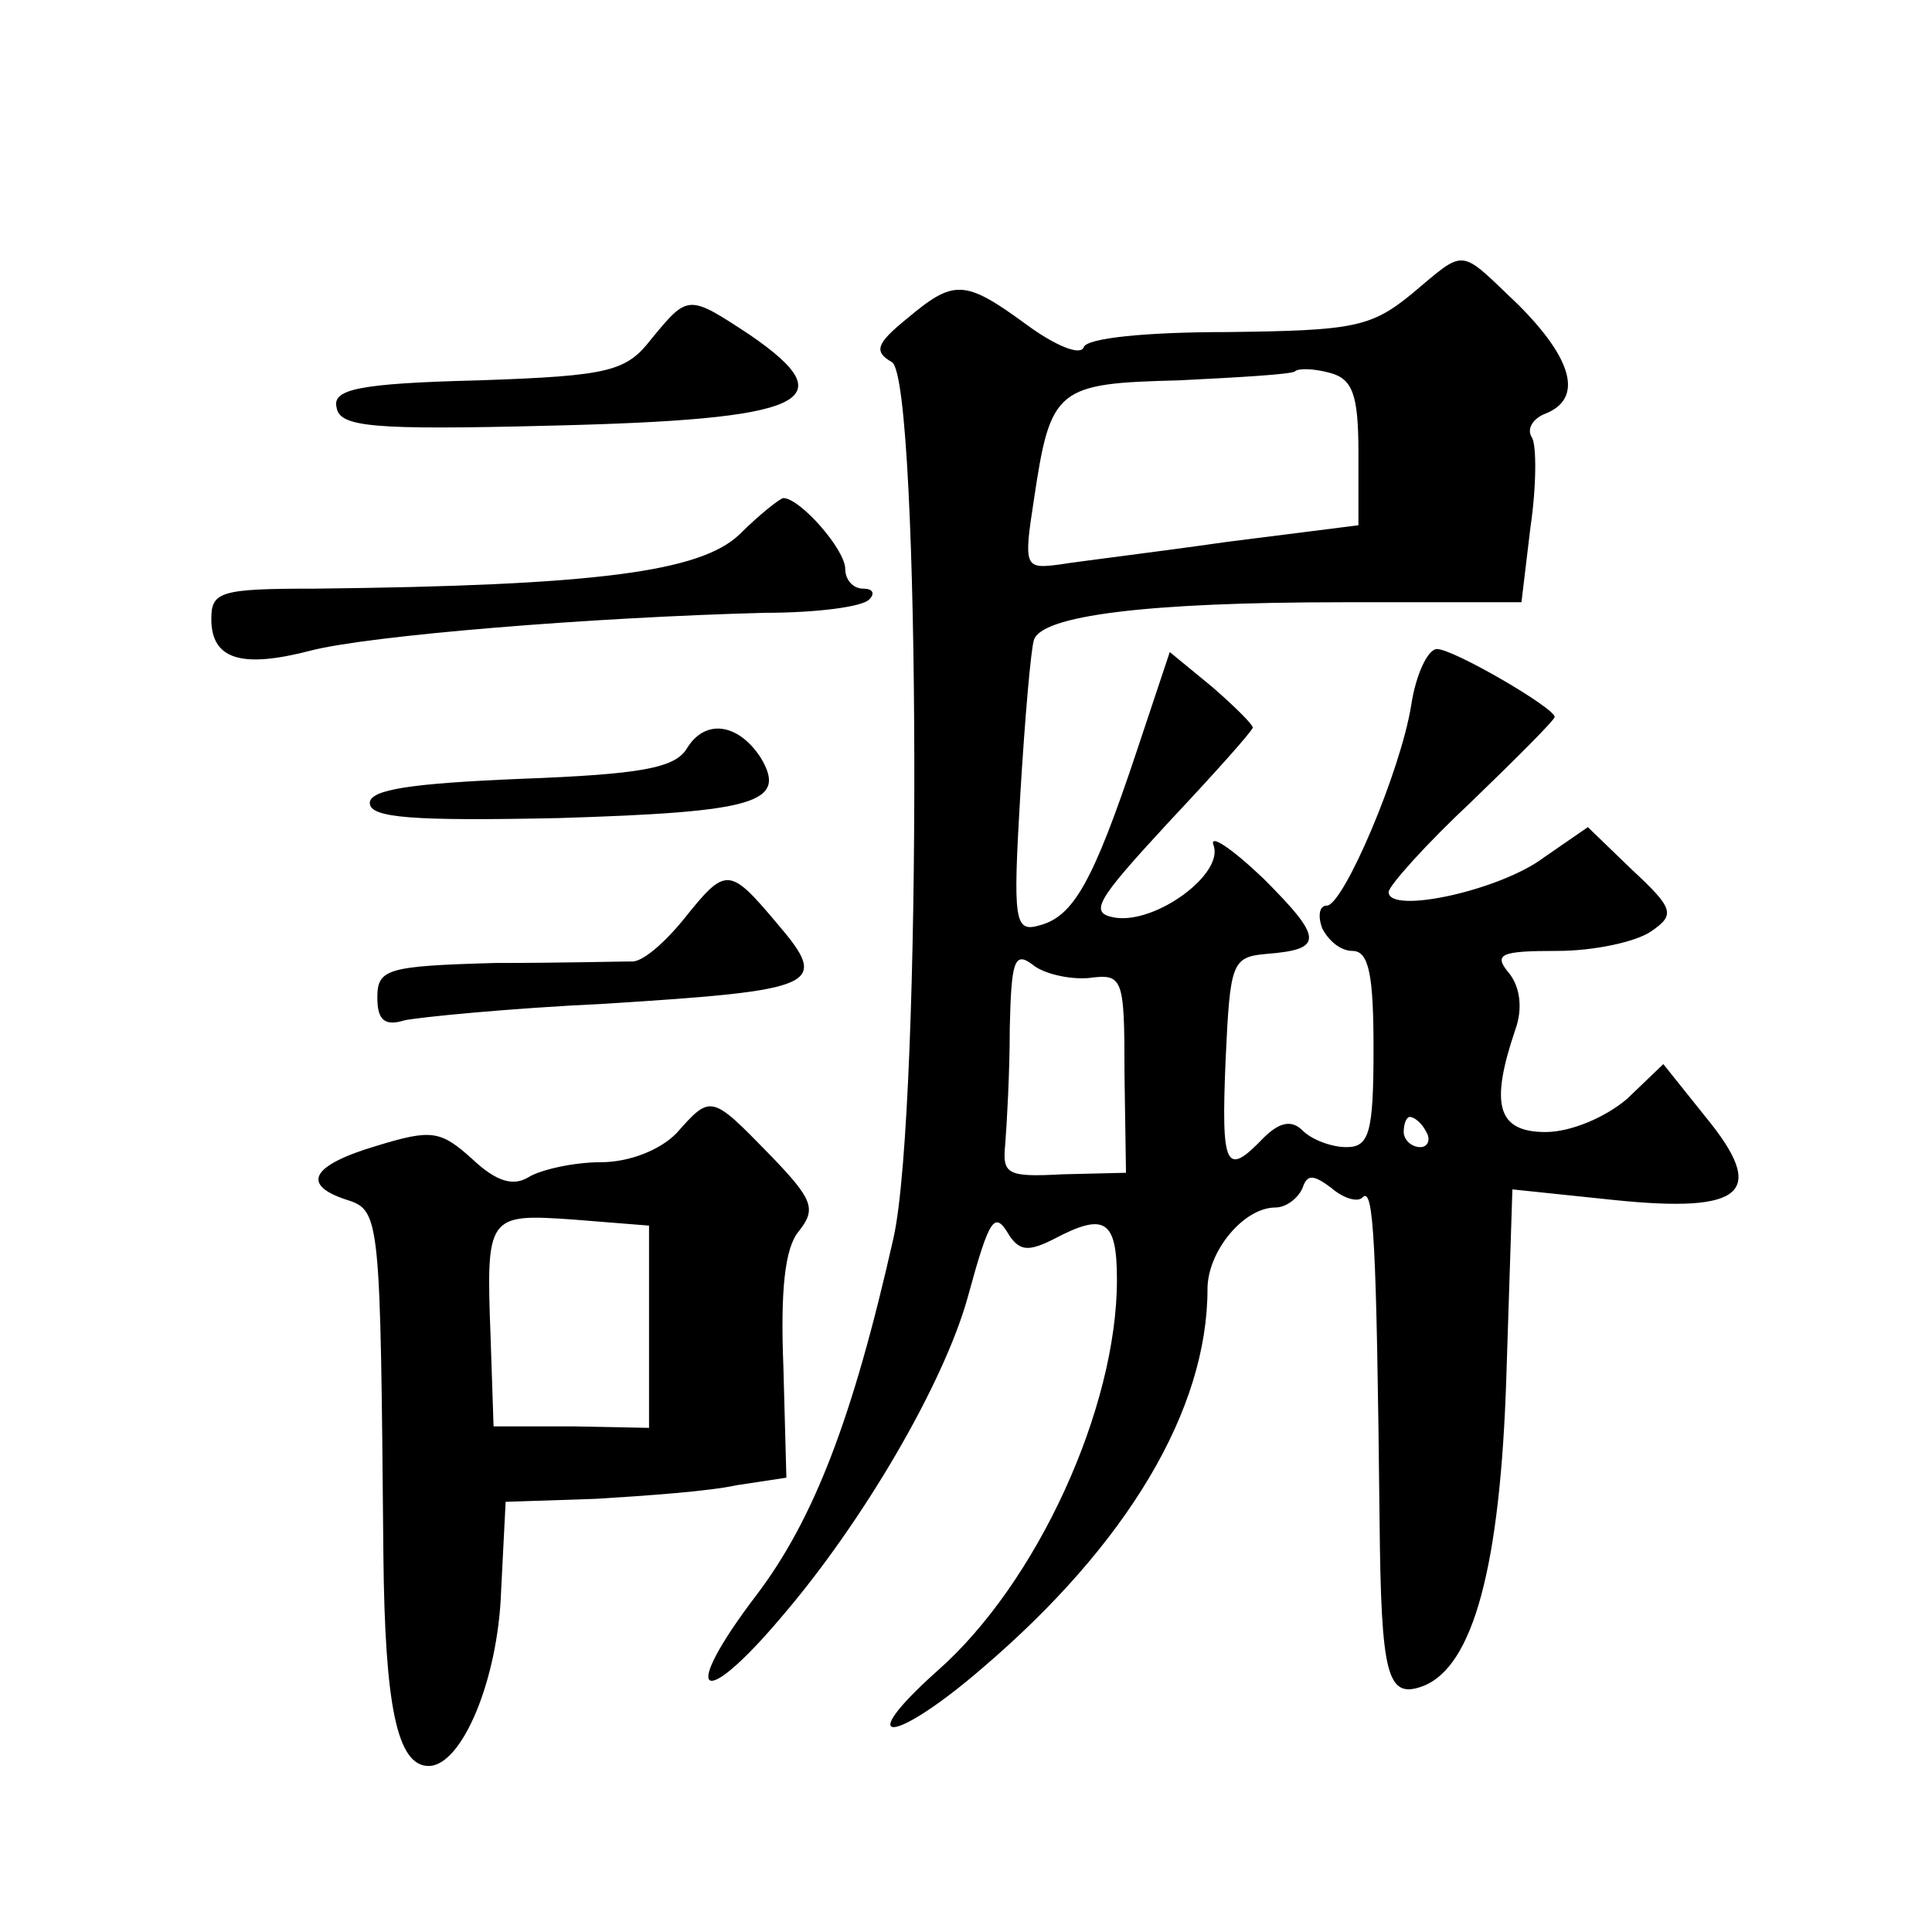 <?xml version="1.0" standalone="no"?>
<!DOCTYPE svg PUBLIC "-//W3C//DTD SVG 20010904//EN"
 "http://www.w3.org/TR/2001/REC-SVG-20010904/DTD/svg10.dtd">
<svg version="1.0" xmlns="http://www.w3.org/2000/svg"
 width="128pt" height="128pt" viewBox="0 0 128 128"
 preserveAspectRatio="xMidYMid meet">
<g transform="translate(0,128) scale(0.1,-0.1)"
fill="#0" stroke="none">
<path d="M935 1085 c-27 -22 -39 -24 -122 -25 -54 0 -93 -4 -95 -10 -2 -6 -19 1
-38 15 -41 30 -48 30 -79 4 -21 -17 -22 -22 -10 -29 19 -12 20 -495 1 -580 -27
-120 -53 -187 -91 -237 -51 -67 -37 -78 17 -14 54 63 107 154 123 211 15 55 18
58 28 41 7 -10 13 -10 29 -2 34 18 42 13 42 -27 0 -85 -53 -201 -119 -259 -57 -51
-29 -49 30 2 96 82 149 171 149 251 0 25 24 54 45 54 7 0 15 6 18 13 3 9 7 9 19
0 8 -7 18 -10 21 -6 7 6 9 -28 11 -214 1 -104 5 -119 29 -110 33 13 51 79 55 205
l4 124 67 -7 c87 -9 102 5 61 55 l-28 35 -24 -23 c-14 -12 -37 -22 -54 -22 -32
0 -37 18 -20 68 5 14 3 28 -4 37 -11 13 -6 15 32 15 24 0 52 6 62 13 16 11 15 15
-13 41 l-29 28 -29 -20 c-29 -22 -103 -38 -103 -23 0 4 25 32 55 60 30 29 55 54
55 56 0 6 -67 45 -78 45 -6 0 -14 -17 -17 -37 -7 -44 -45 -133 -56 -133 -5 0 -6
-7 -3 -15 4 -8 12 -15 20 -15 11 0 14 -16 14 -65 0 -56 -3 -65 -18 -65 -10 0 -23
5 -29 11 -7 7 -15 6 -26 -5 -25 -26 -28 -20 -25 52 3 64 4 68 27 70 38 3 38 10
-2 50 -21 20 -36 30 -33 22 7 -19 -38 -52 -65 -48 -18 3 -13 11 35 63 31 33 56
61 56 63 0 2 -12 14 -27 27 l-28 23 -22 -66 c-29 -87 -42 -109 -64 -115 -17 -5
-18 2 -13 87 3 50 7 96 9 102 5 16 73 25 205 25 l118 0 6 50 c4 27 4 54 1 59 -4
6 1 13 9 16 25 10 18 36 -18 72 -40 38 -34 38 -71 7z m-35 -105 l0 -48 -87 -11
c-49 -7 -99 -13 -111 -15 -23 -3 -24 -2 -17 43 11 74 15 77 96 79 40 2 75 4 77
6 2 2 12 2 23 -1 15 -4 19 -14 19 -53z m-179 -348 c23 3 24 1 24 -63 l1 -66 -42
-1 c-37 -2 -40 0 -38 20 1 13 3 47 3 77 1 44 3 51 15 42 7 -6 24 -10 37 -9z m224
-102 c3 -5 1 -10 -4 -10 -6 0 -11 5 -11 10 0 6 2 10 4 10 3 0 8 -4 11 -10z M432
1056 c-17 -22 -27 -25 -115 -28 -80 -2 -97 -6 -94 -18 2 -13 24 -15 142 -12 169
4 196 16 132 60 -41 27 -41 27 -65 -2z M490 926 c-26 -25 -96 -34 -282 -36 -62
0 -68 -2 -68 -20 0 -27 20 -33 66 -21 39 10 185 22 301 25 34 0 65 4 69 9 4 4 2
7 -4 7 -7 0 -12 6 -12 13 0 13 -30 47 -41 47 -2 0 -16 -11 -29 -24z M455 784 c-8
-13 -31 -17 -110 -20 -72 -3 -100 -7 -100 -16 0 -10 29 -12 125 -10 130 4 152 10
134 40 -15 23 -37 26 -49 6z M453 671 c-13 -16 -28 -29 -35 -28 -7 0 -48 -1 -90
-1 -72 -2 -78 -4 -78 -23 0 -15 5 -19 18 -15 9 2 69 8 133 11 142 9 149 12 114
53 -32 38 -34 38 -62 3z M448 529 c-11 -11 -31 -19 -50 -19 -18 0 -40 -5 -48 -10
-10 -6 -21 -3 -37 12 -21 19 -27 20 -63 9 -44 -13 -51 -26 -20 -36 22 -7 22 -12
24 -235 1 -100 9 -140 30 -140 22 0 46 57 48 116 l3 59 60 2 c33 2 75 5 93 9 l33
5 -2 74 c-2 50 1 78 10 89 12 15 10 21 -19 51 -39 40 -39 40 -62 14z m-18 -128
l0 -67 -51 1 -52 0 -2 60 c-3 80 -2 81 55 77 l50 -4 0 -67z"/>
</g>
</svg>
